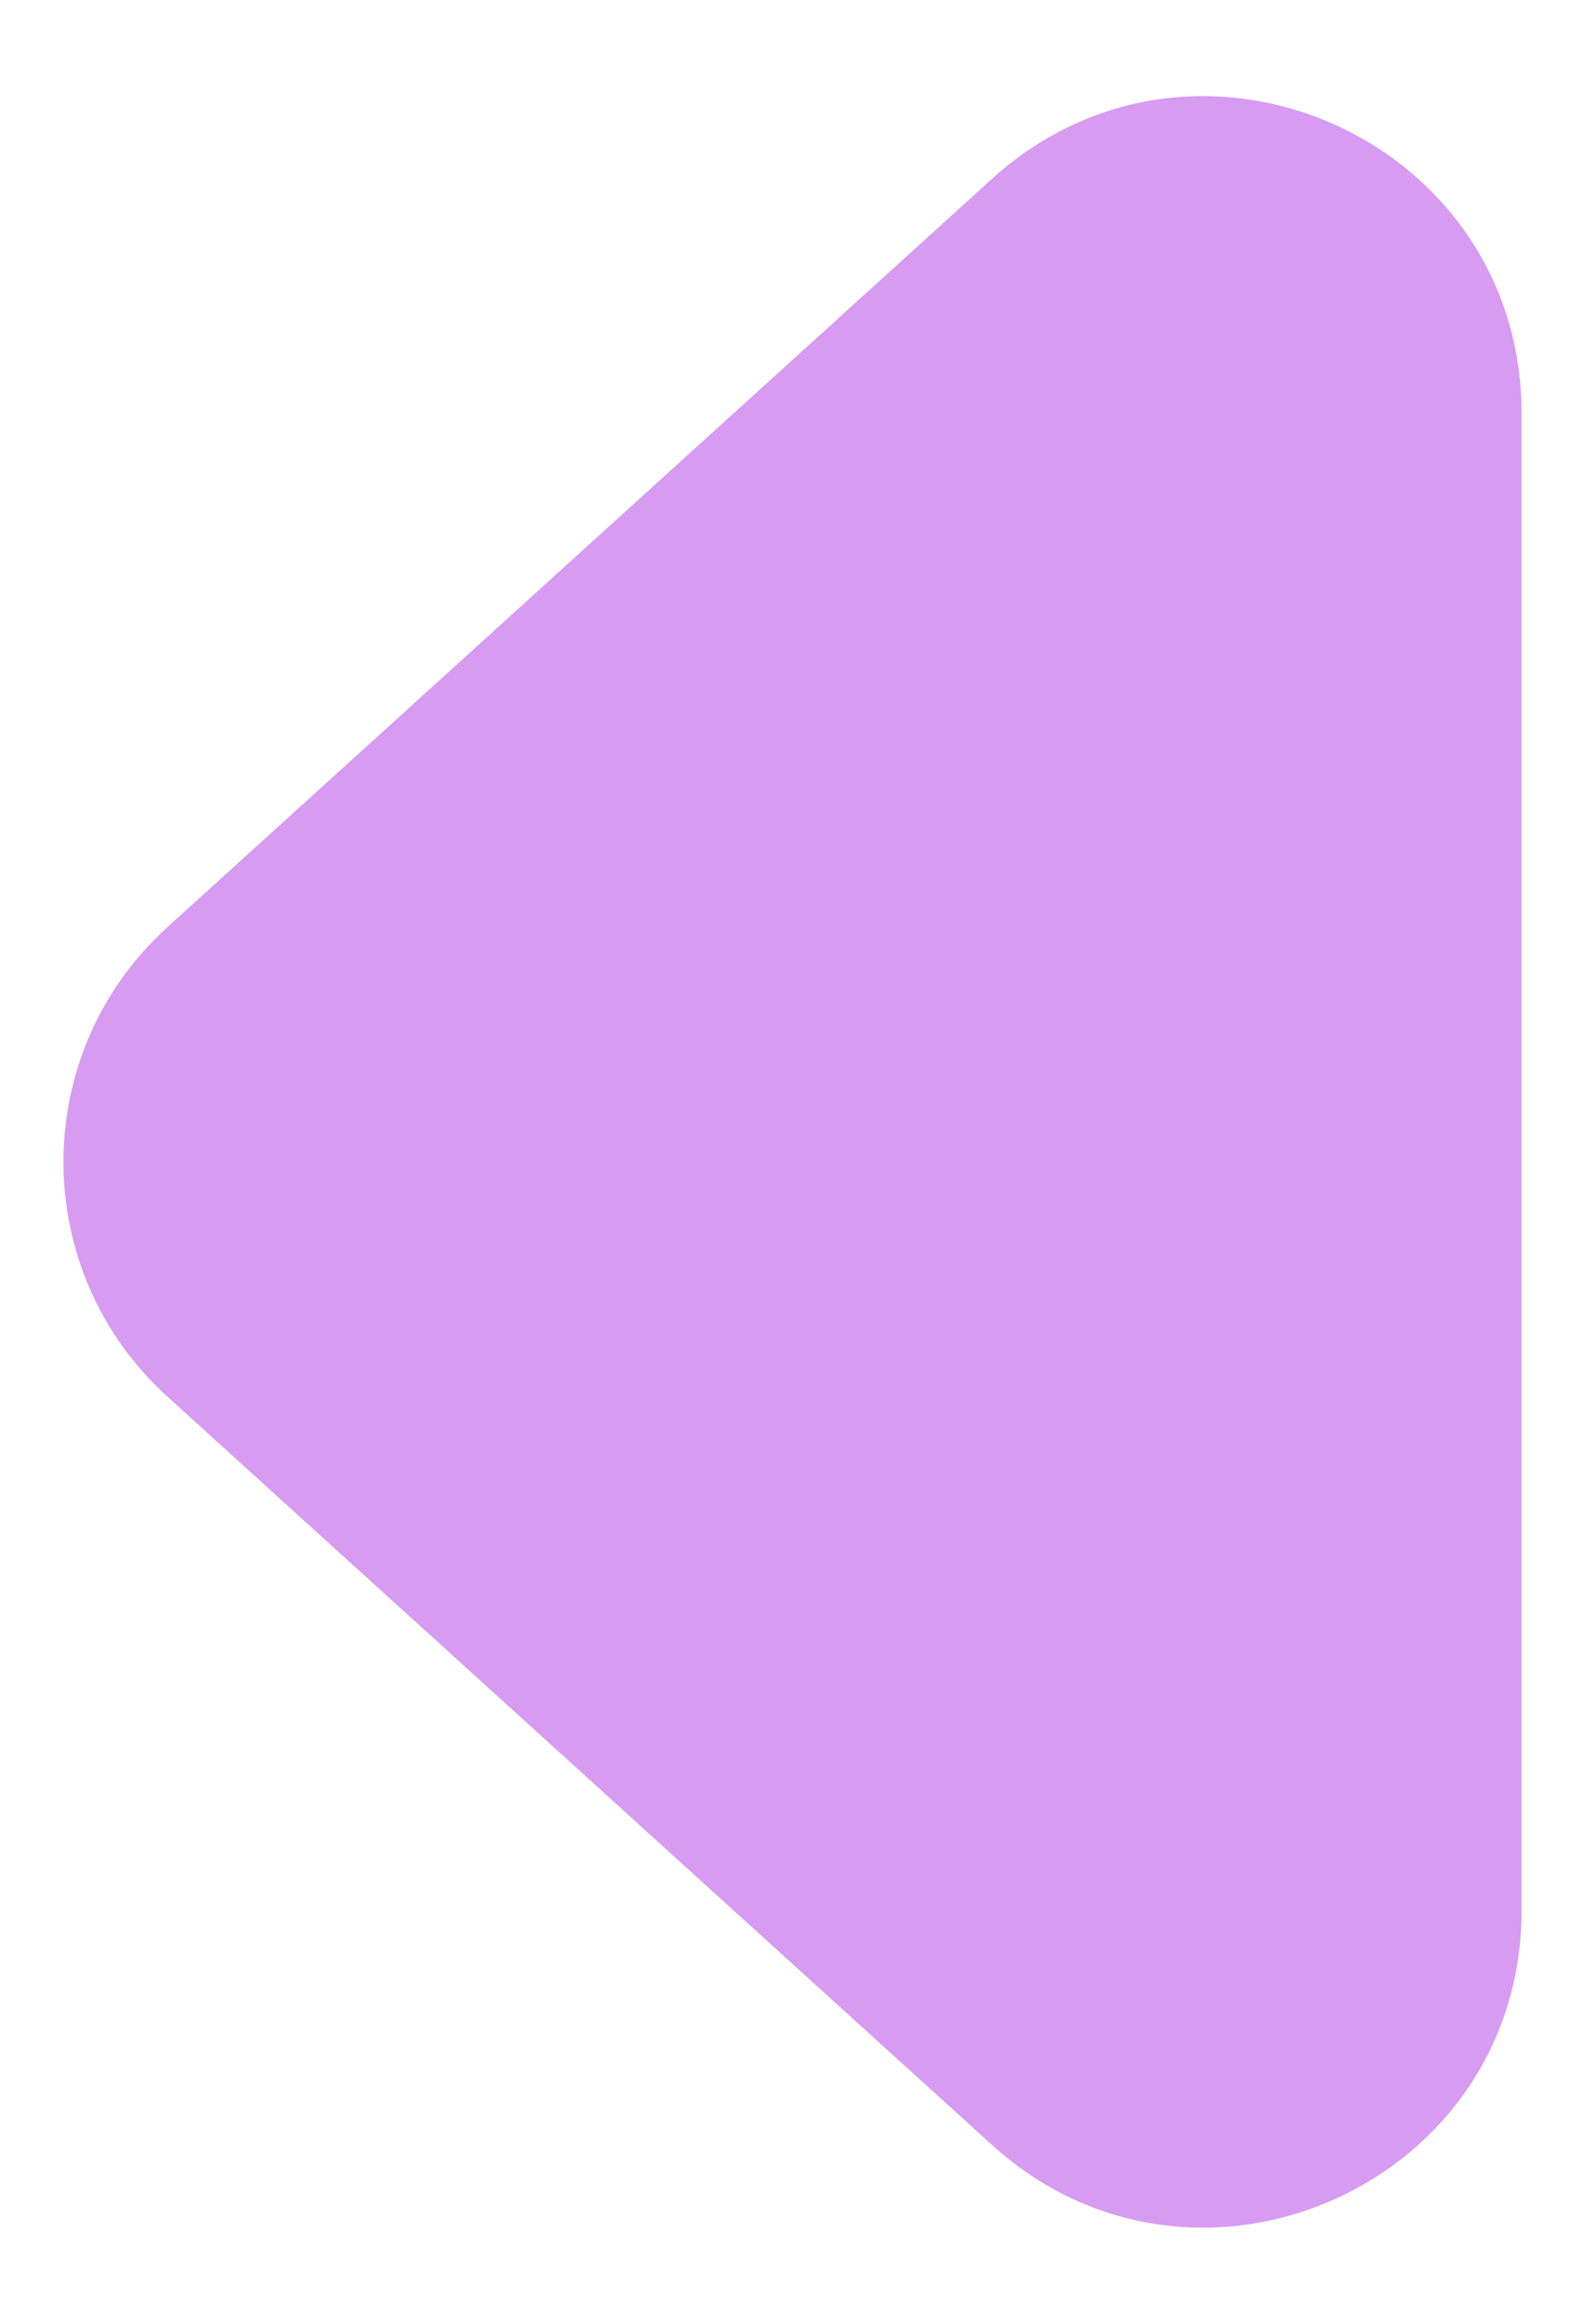<svg width="15" height="22" viewBox="0 0 15 22" fill="none" xmlns="http://www.w3.org/2000/svg">
<path d="M1.585 13.222C0.273 12.031 0.273 9.969 1.585 8.778L9.393 1.694C11.321 -0.055 14.409 1.313 14.409 3.916L14.409 18.084C14.409 20.687 11.321 22.055 9.393 20.306L1.585 13.222Z" fill="#D79BF1"/>
</svg>
